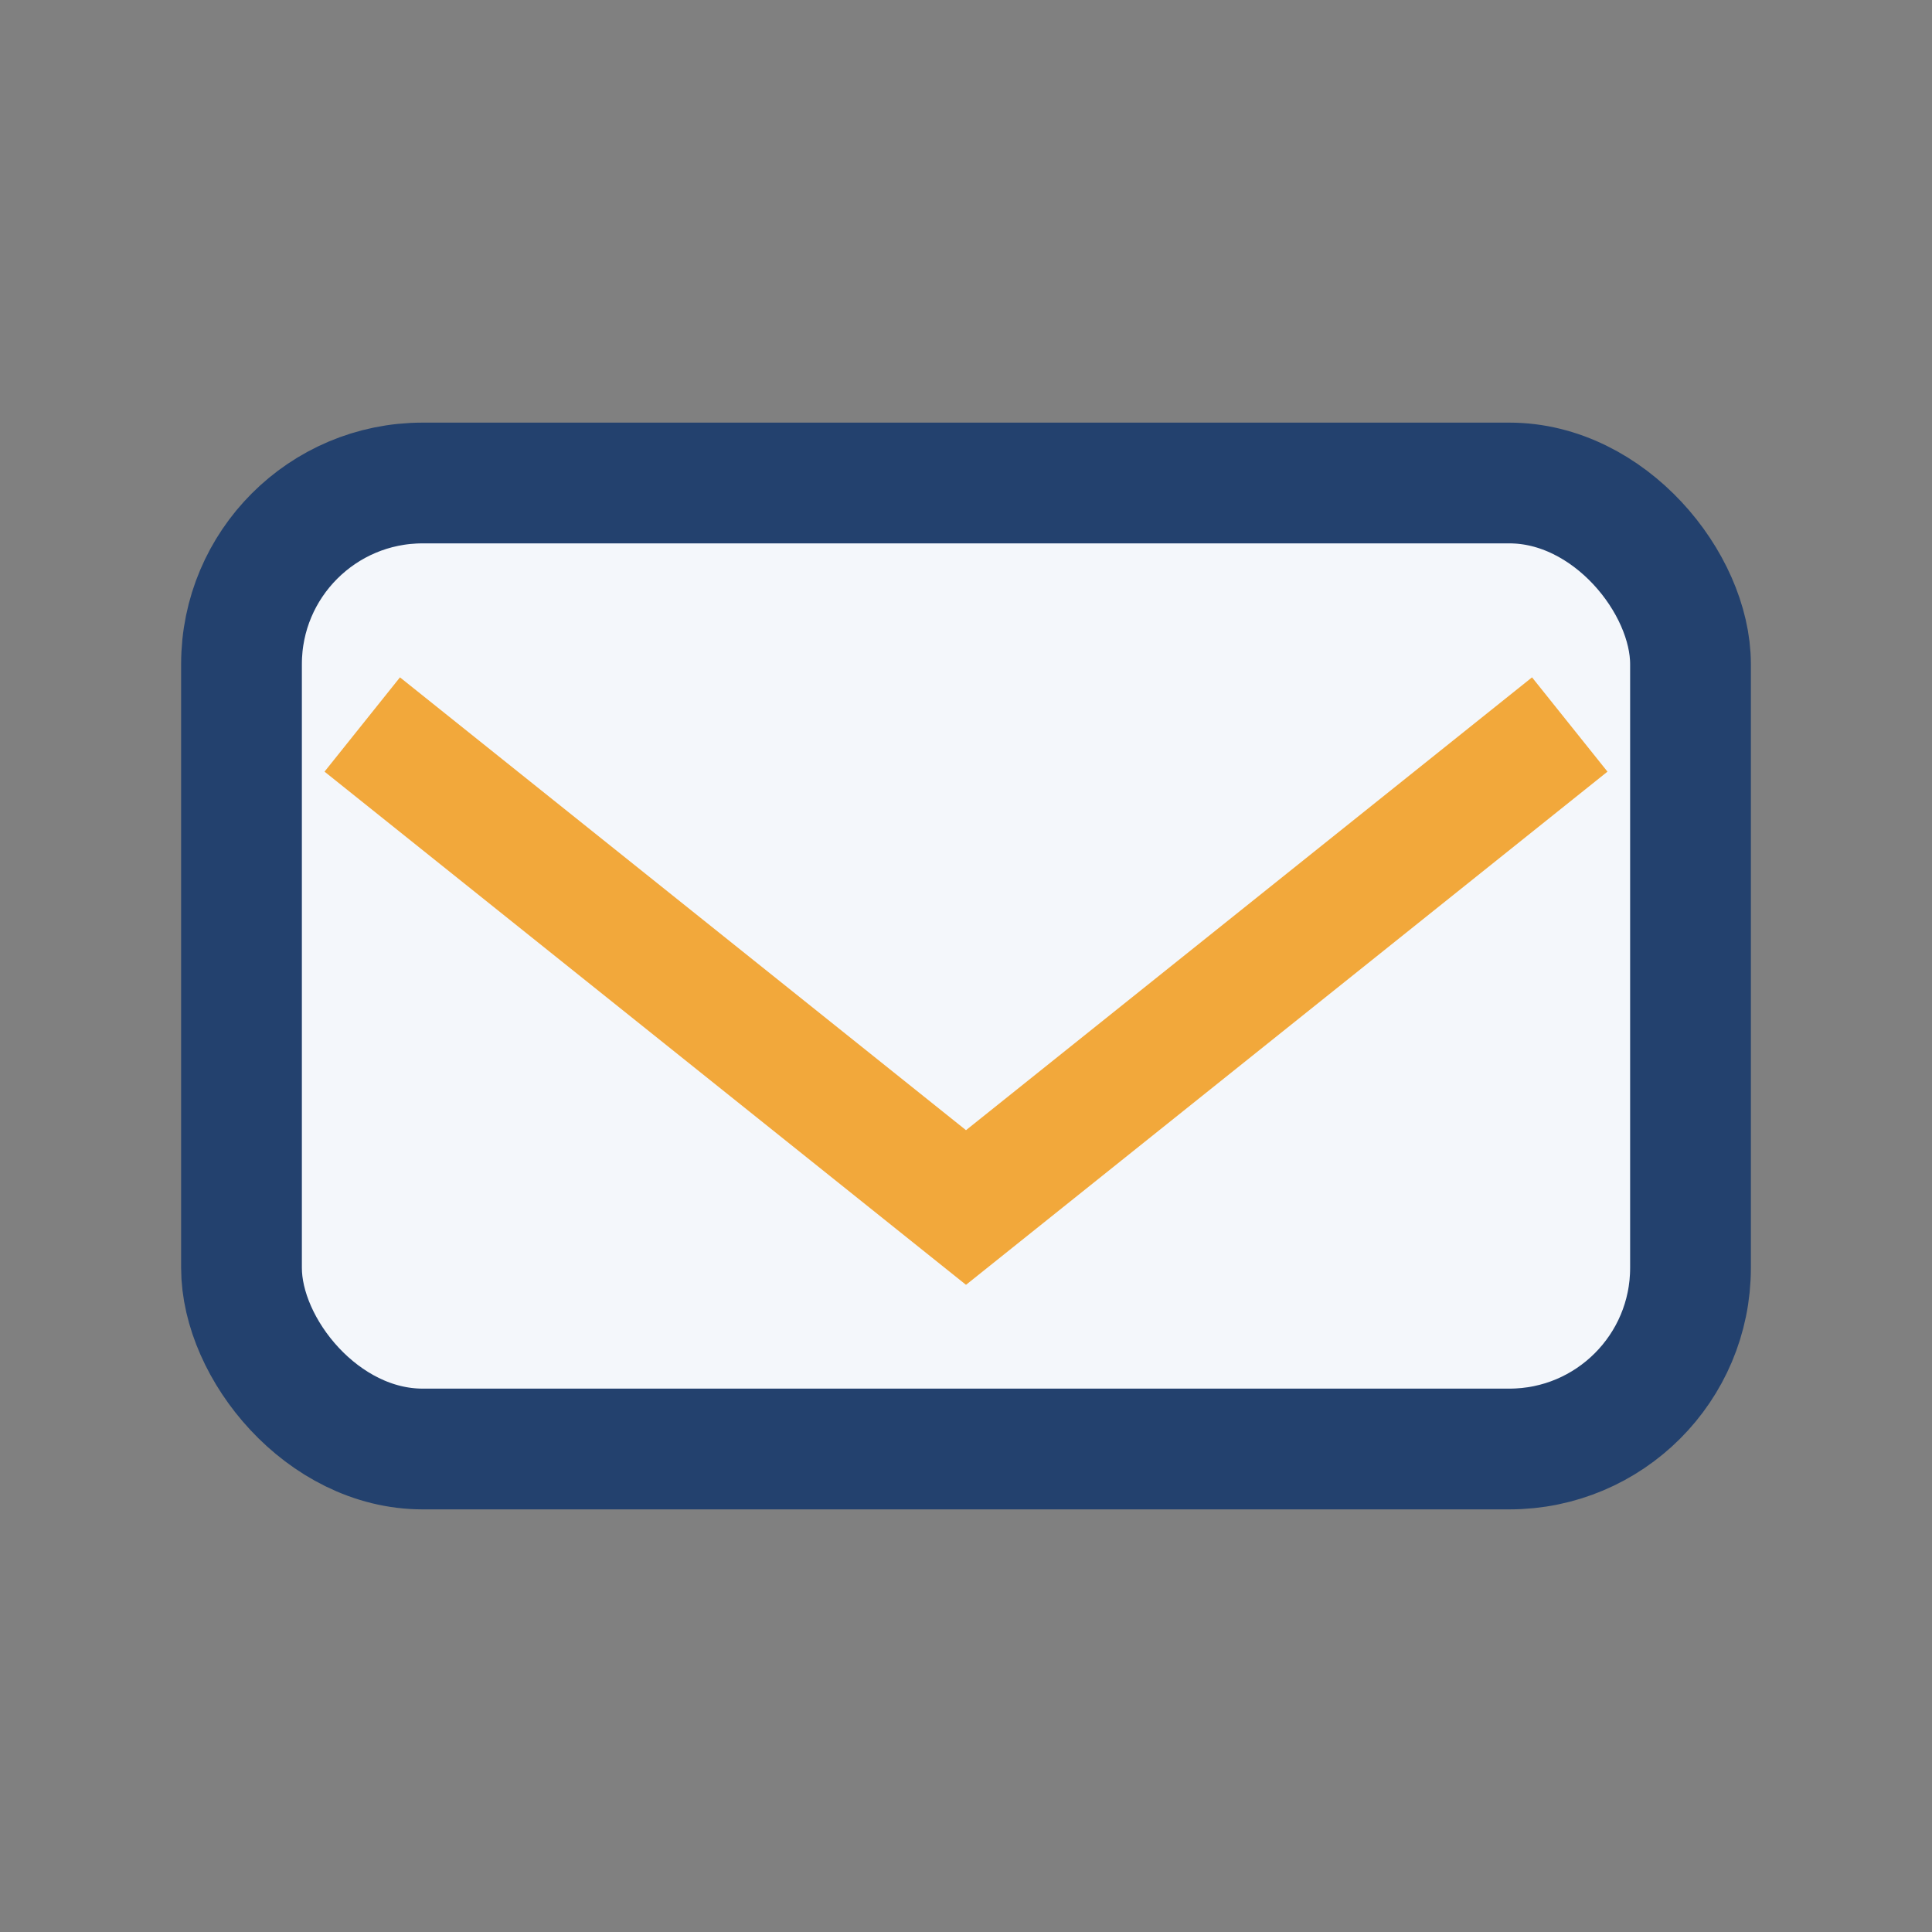 <?xml version="1.0" encoding="UTF-8"?>
<svg xmlns="http://www.w3.org/2000/svg" width="32" height="32" viewBox="0 0 32 32"><rect x="0" y="0" width="32" height="32" fill="#808080" stroke="none"/><rect x="4" y="8" width="24" height="16" rx="3" fill="#F4F7FB" stroke="#23416E" stroke-width="2"/><path d="M6 12l10 8 10-8" fill="none" stroke="#F2A83B" stroke-width="2"/></svg>